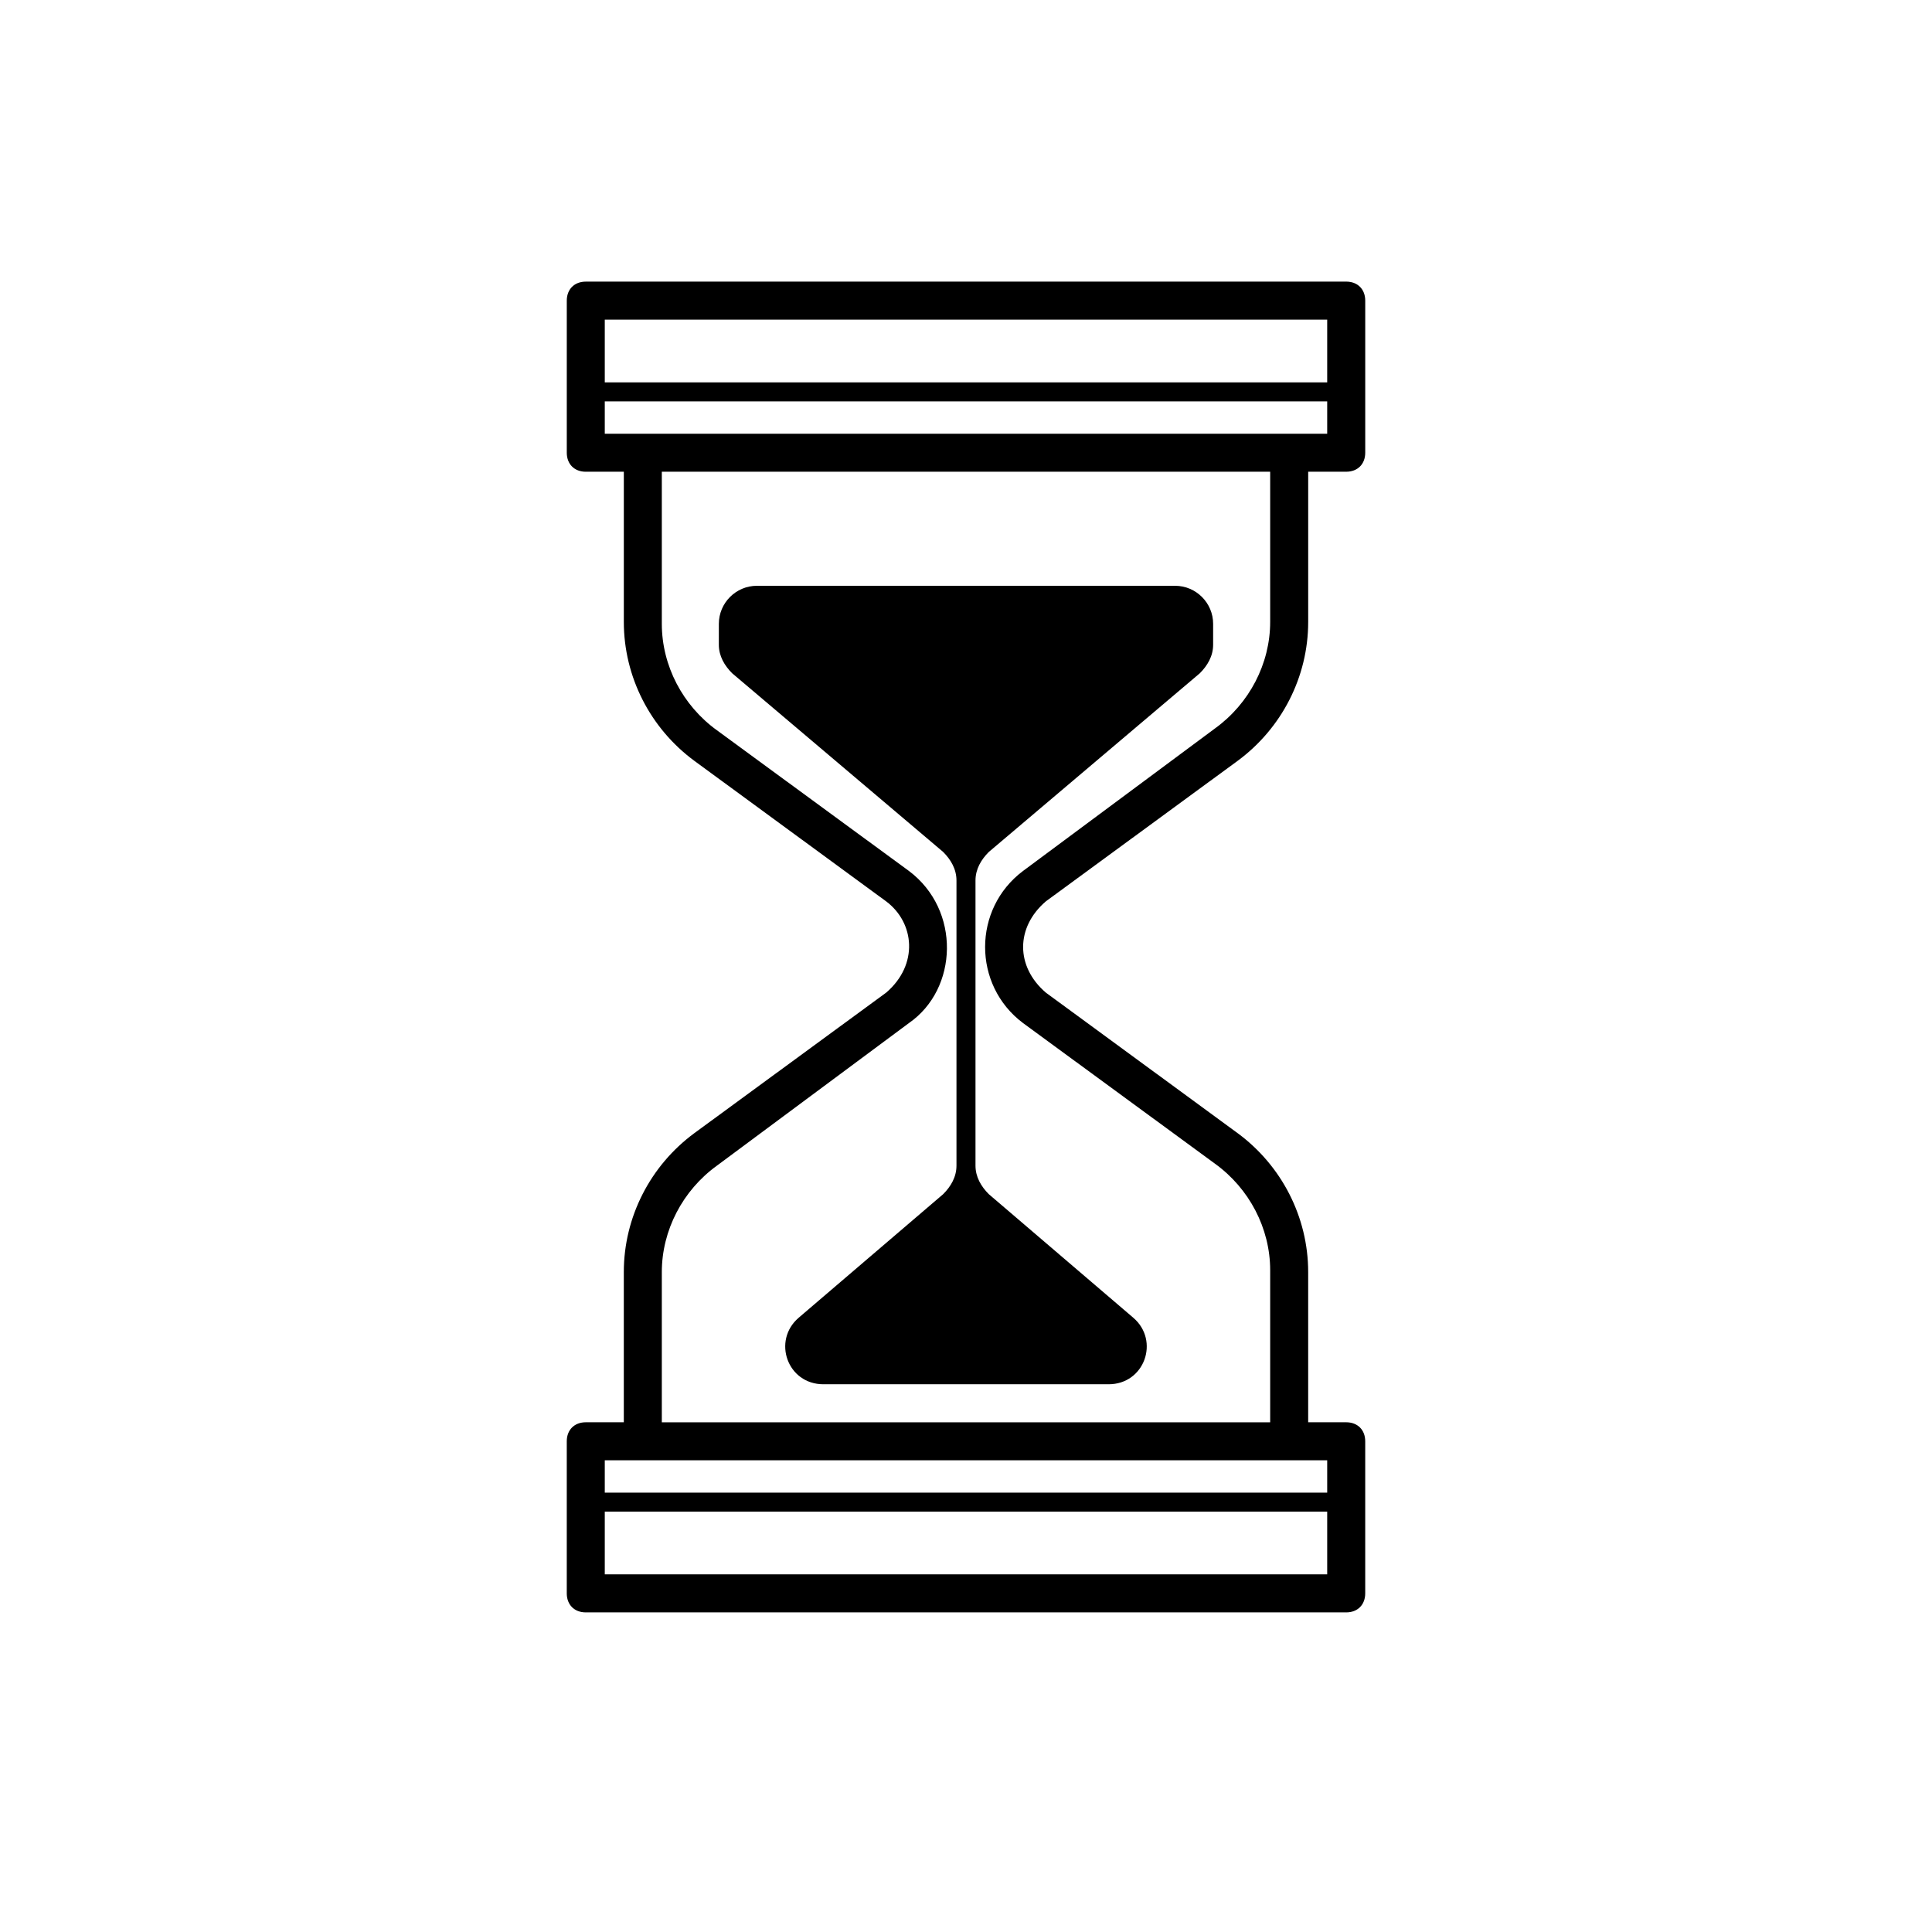 <?xml version="1.0" encoding="UTF-8"?>
<!-- The Best Svg Icon site in the world: iconSvg.co, Visit us! https://iconsvg.co -->
<svg fill="#000000" width="800px" height="800px" version="1.1" viewBox="144 144 512 512" xmlns="http://www.w3.org/2000/svg">
 <path d="m421.16 382.87 50.883-37.281c11.586-8.566 18.641-22.168 18.641-36.777v-39.801h10.078c3.023 0 5.039-2.016 5.039-5.039v-40.305c0-3.023-2.016-5.039-5.039-5.039l-201.52 0.004c-3.023 0-5.039 2.016-5.039 5.039v40.305c0 3.023 2.016 5.039 5.039 5.039h10.078v39.801c0 14.609 7.055 28.215 18.641 36.777l50.883 37.281c7.547 5.656 8.645 16.773 0 24.184l-50.887 37.277c-11.586 8.566-18.641 22.168-18.641 36.777v39.805h-10.078c-3.023 0-5.039 2.016-5.039 5.039v40.305c0 3.023 2.016 5.039 5.039 5.039h201.52c3.023 0 5.039-2.016 5.039-5.039v-40.305c0-3.023-2.016-5.039-5.039-5.039h-10.078v-39.801c0-14.602-7.055-28.215-18.641-36.777l-50.879-37.285c-8.043-6.894-8.016-17.316 0-24.184zm74.562-154.16v16.625h-191.45v-16.625zm-191.45 21.664h191.45v8.566h-191.45zm0 310.85v-16.625h191.45v16.625zm191.45-21.664h-191.45v-8.566h191.45zm-80.609-124.44 50.883 37.281c9.07 6.551 14.613 17.129 14.613 28.215v40.305h-161.22v-39.801c0-11.078 5.543-21.664 14.609-28.215l50.883-37.785c13.055-9.043 13.785-29.965 0-40.305l-50.883-37.281c-9.07-6.551-14.609-17.129-14.609-28.215v-40.305h161.22v39.801c0 11.082-5.543 21.664-14.609 28.215l-50.887 37.785c-13.371 10.023-13.426 30.234 0 40.305zm50.379-105.8v5.543c0 3.023-1.512 5.543-3.527 7.559l-55.922 47.355c-2.016 2.016-3.527 4.535-3.527 7.559v75.57c0 3.023 1.512 5.543 3.527 7.559l38.289 32.746c7.055 6.047 3.027 17.633-6.551 17.633h-75.57c-9.574 0-13.602-11.586-6.551-17.633l38.289-32.746c2.016-2.016 3.527-4.535 3.527-7.559v-75.57c0-3.023-1.512-5.543-3.527-7.559l-55.922-47.359c-2.016-2.016-3.527-4.535-3.527-7.559l0.004-5.539c0-5.543 4.535-10.078 10.078-10.078h110.84c5.539 0.004 10.07 4.535 10.07 10.078z"/>
</svg>